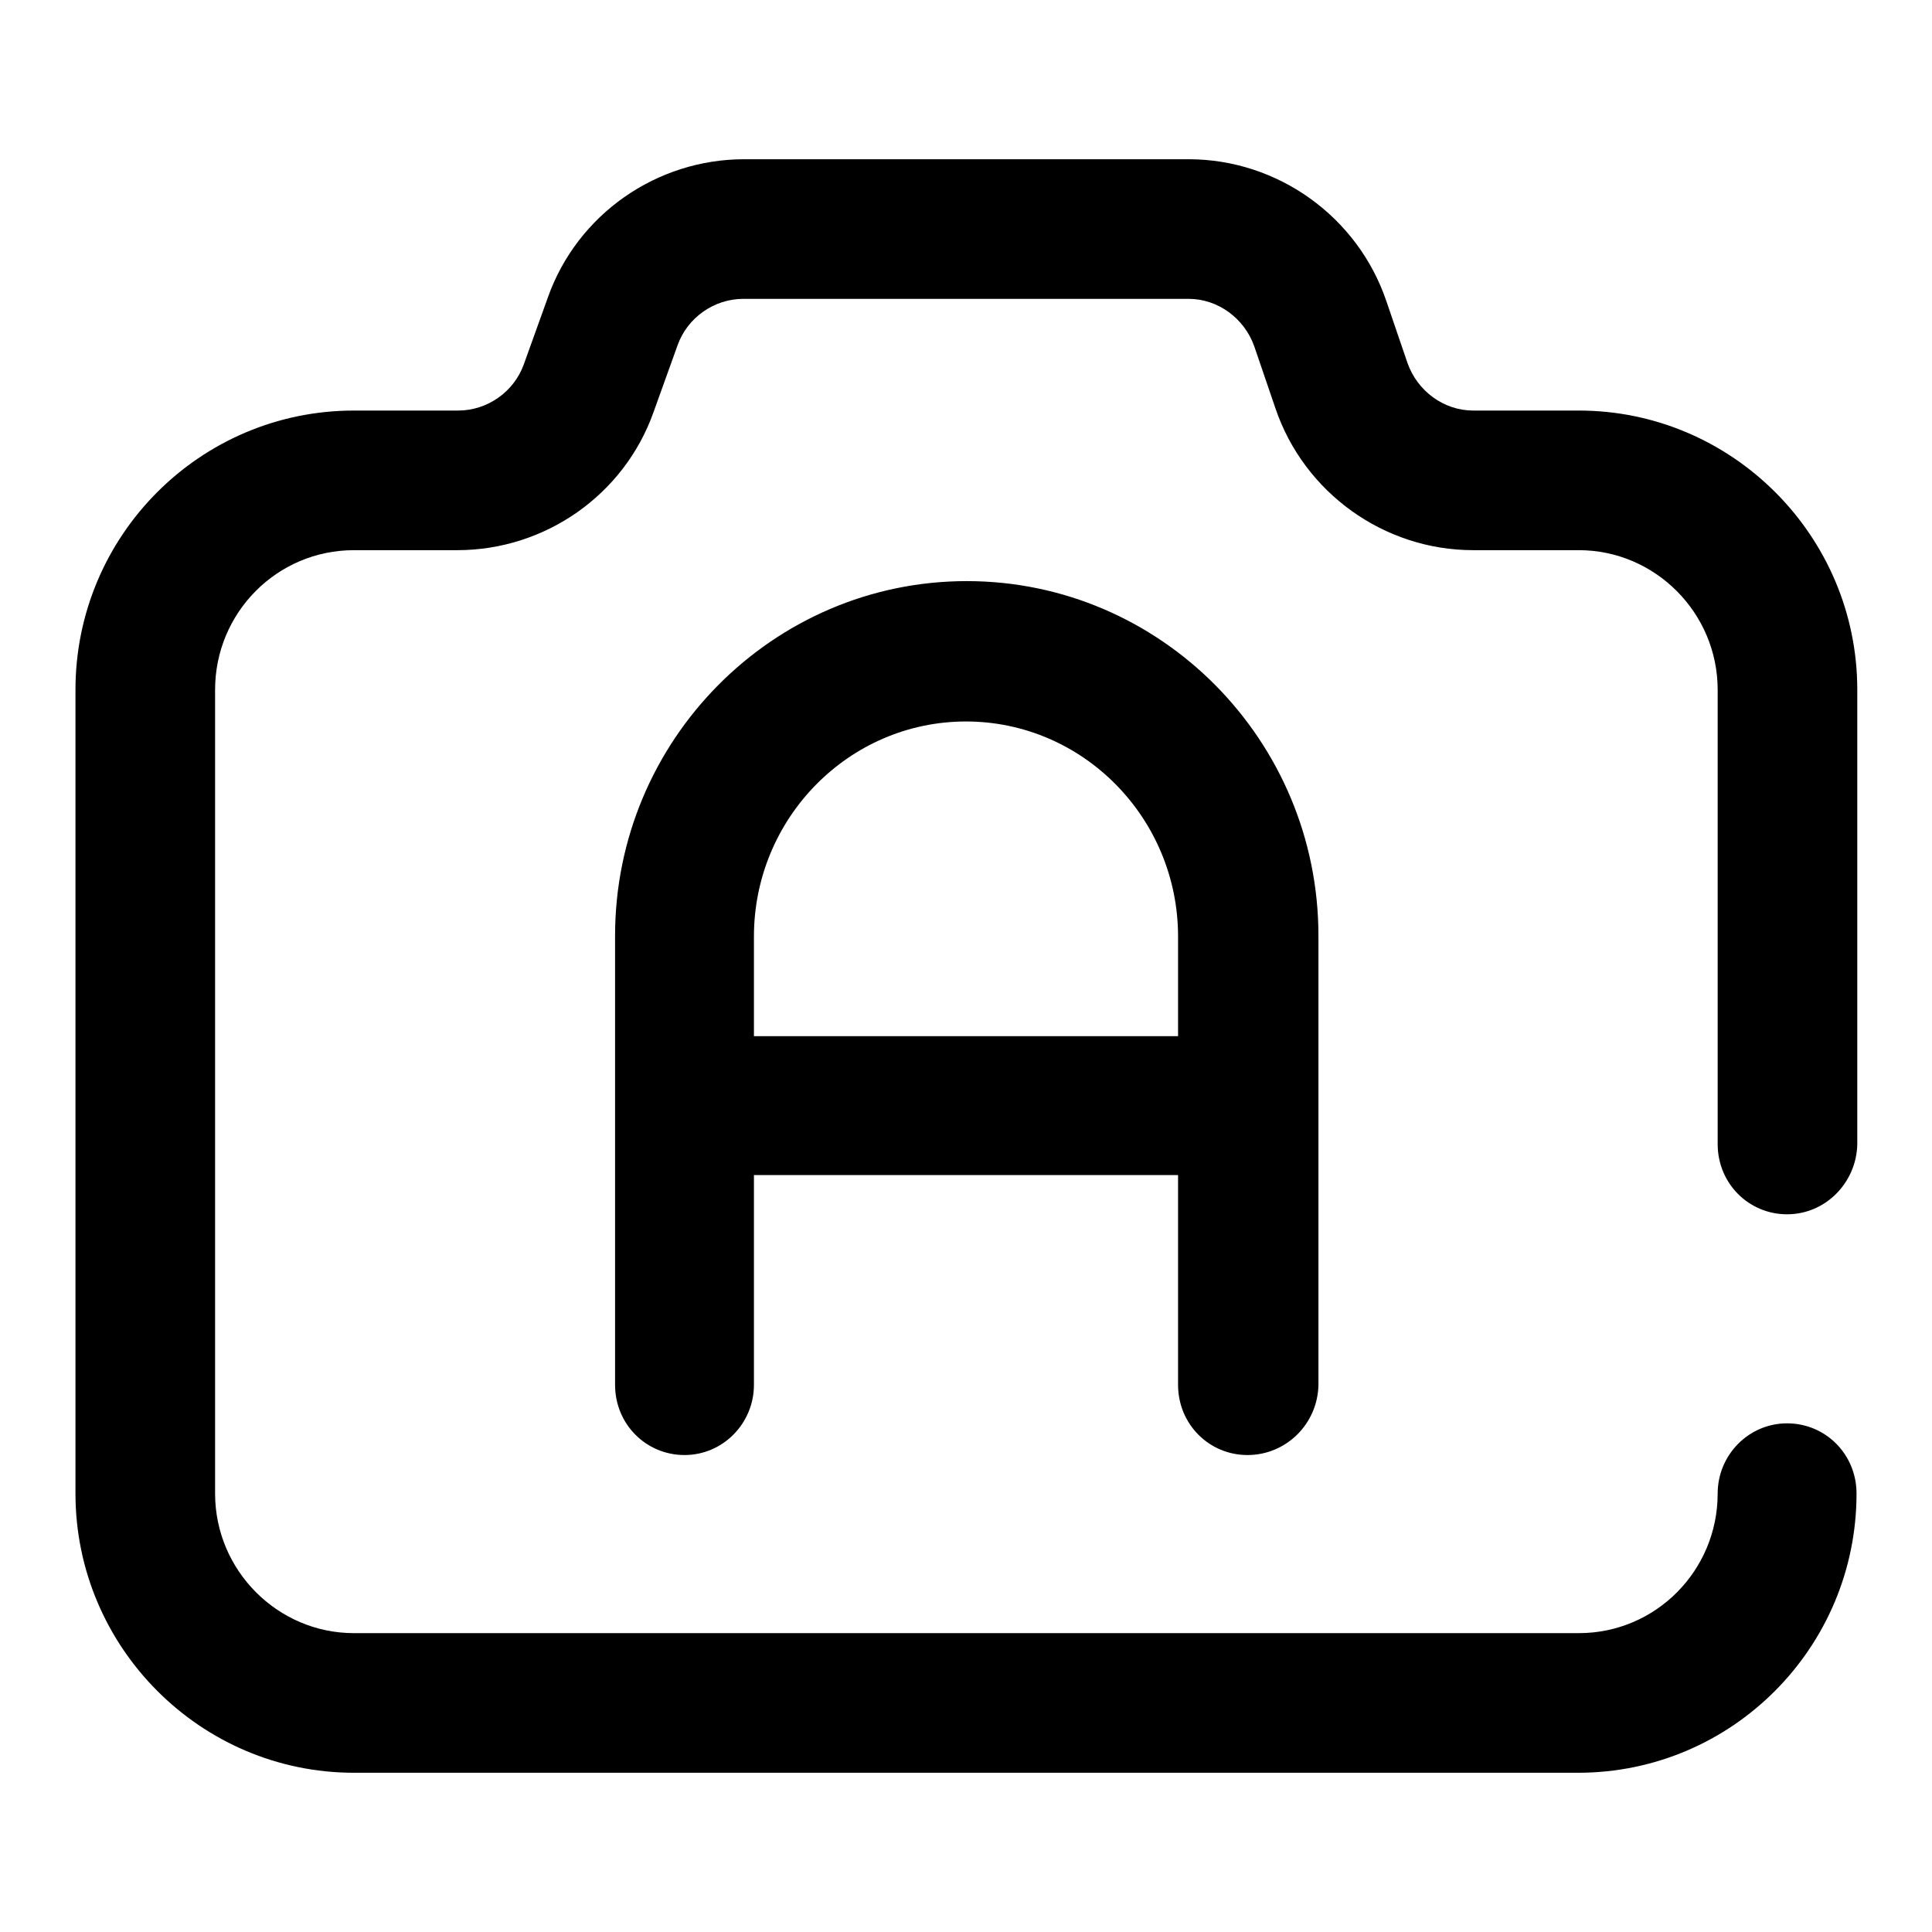 <?xml version="1.0" encoding="utf-8"?>
<!-- Svg Vector Icons : http://www.onlinewebfonts.com/icon -->
<!DOCTYPE svg PUBLIC "-//W3C//DTD SVG 1.1//EN" "http://www.w3.org/Graphics/SVG/1.1/DTD/svg11.dtd">
<svg version="1.1" xmlns="http://www.w3.org/2000/svg" xmlns:xlink="http://www.w3.org/1999/xlink" x="0px" y="0px" viewBox="0 0 256 256" enable-background="new 0 0 256 256" xml:space="preserve">
<g> <path fill="#000000" d="M236.8,160.9c-5.1,0-9.2-4.1-9.2-9.3V91.4c0-10.2-8.3-18.5-18.4-18.5h-14c-11.8,0-22.4-7.6-26.2-18.8 l-2.8-8.2c-1.3-3.7-4.8-6.3-8.7-6.3H98.5c-3.9,0-7.4,2.5-8.7,6.1l-3.2,8.9c-3.9,11-14.4,18.3-26,18.3H46.9 c-10.2,0-18.4,8.3-18.4,18.5v106.5c0,10.2,8.3,18.5,18.4,18.5h162.3c10.2,0,18.4-8.3,18.4-18.5c0-5.1,4.1-9.3,9.2-9.3 s9.2,4.1,9.2,9.3c0,20.4-16.5,37-36.9,37H46.9c-20.3,0-36.9-16.6-36.9-37V91.4c0-20.4,16.5-37,36.9-37h13.8c3.9,0,7.4-2.5,8.7-6.1 l3.2-8.9c3.9-11,14.4-18.3,26-18.3h58.9c11.8,0,22.4,7.6,26.2,18.8l2.8,8.2c1.3,3.7,4.8,6.3,8.7,6.3h14c20.3,0,36.9,16.6,36.9,37 v60.2C246,156.7,241.9,160.9,236.8,160.9z M165.3,192.8c-5.1,0-9.2-4.1-9.2-9.3v-27.8H99.9v27.8c0,5.1-4.1,9.3-9.2,9.3 c-5.1,0-9.2-4.1-9.2-9.3v-59.5c0-25.9,20.9-47,46.6-47c25.7,0,46.6,21.1,46.6,47v59.5C174.6,188.7,170.4,192.8,165.3,192.8z  M99.9,137.3h56.2v-13.2c0-15.7-12.6-28.5-28.1-28.5s-28.1,12.8-28.1,28.5V137.3z"/></g>
</svg>